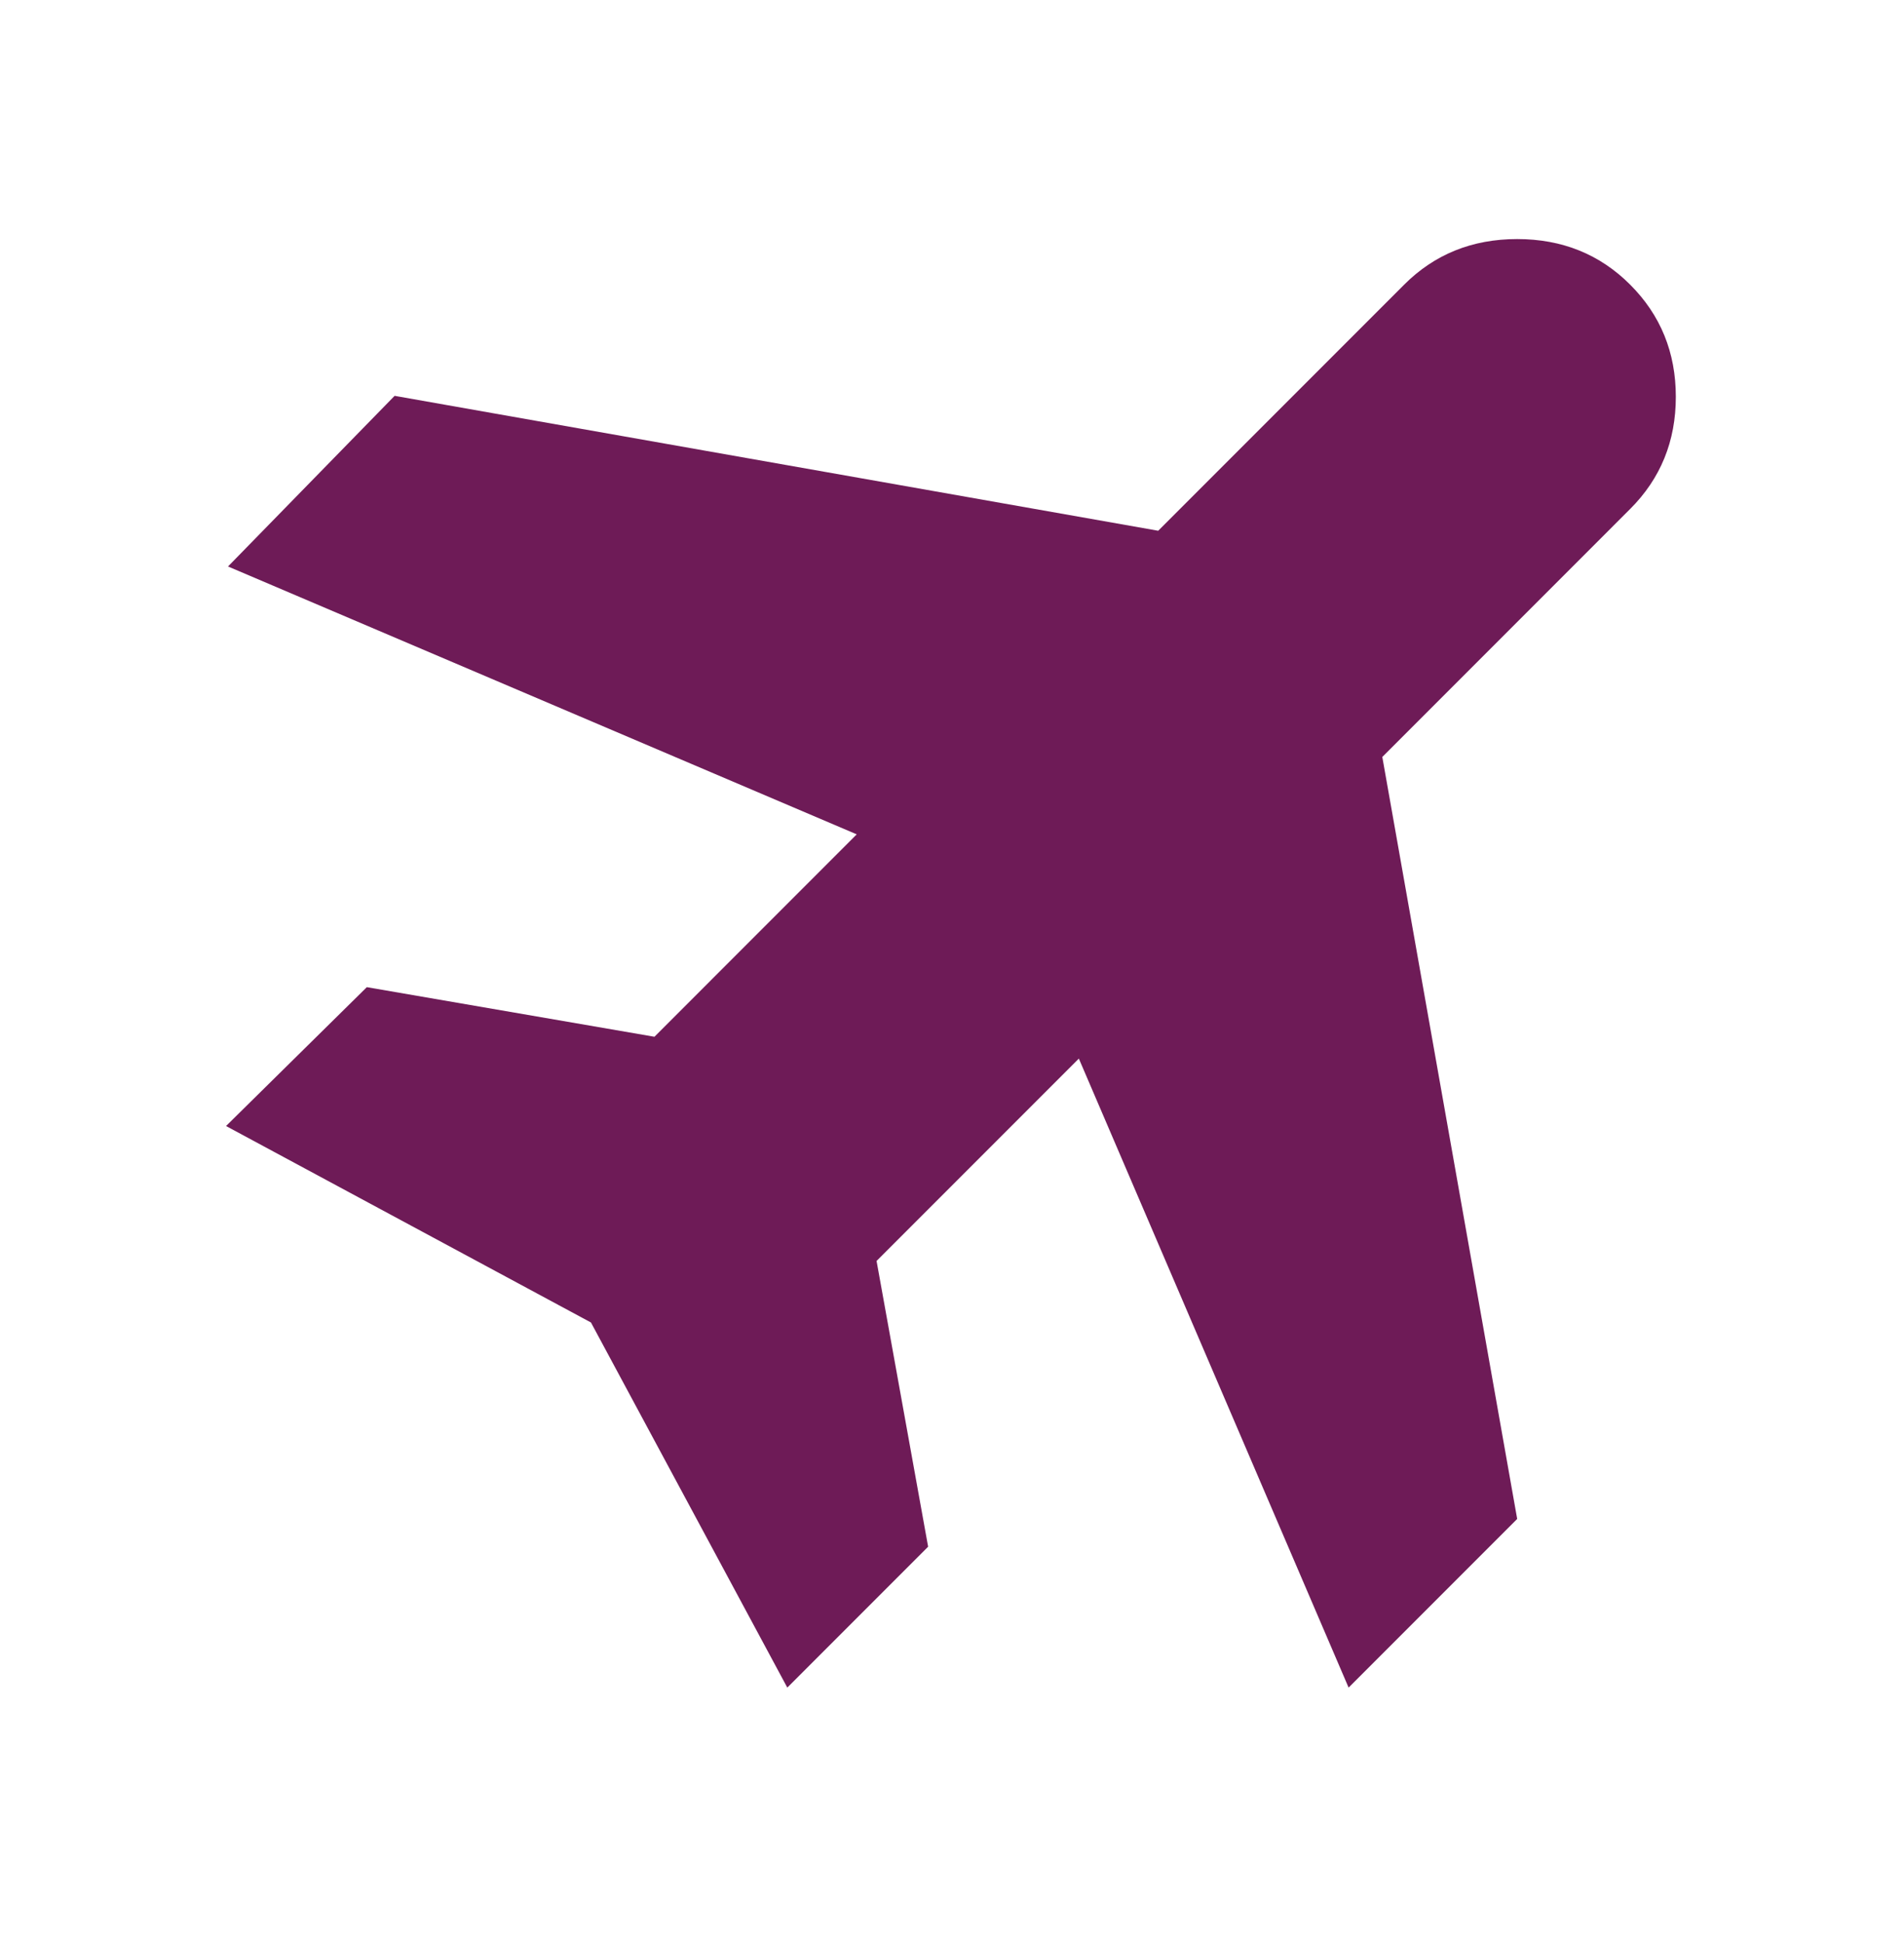 <svg width="50" height="51" viewBox="0 0 50 51" fill="none" xmlns="http://www.w3.org/2000/svg">
<mask id="mask0_562_1014" style="mask-type:alpha" maskUnits="userSpaceOnUse" x="0" y="0" width="50" height="51">
<rect y="0.286" width="50" height="50" fill="#D9D9D9"/>
</mask>
<g mask="url(#mask0_562_1014)">
<path d="M20.675 44.296L15.519 34.713L5.936 29.556L9.633 25.911L17.186 27.213L22.498 21.9L5.988 14.869L10.363 10.39L30.415 13.931L36.873 7.473C37.672 6.674 38.661 6.275 39.842 6.275C41.022 6.275 42.012 6.674 42.81 7.473C43.609 8.272 44.008 9.253 44.008 10.416C44.008 11.579 43.609 12.56 42.81 13.358L36.3 19.869L39.842 39.869L35.415 44.296L28.331 27.786L23.019 33.098L24.373 40.598L20.675 44.296Z" fill="#6E1B57"/>
</g>
</svg>
